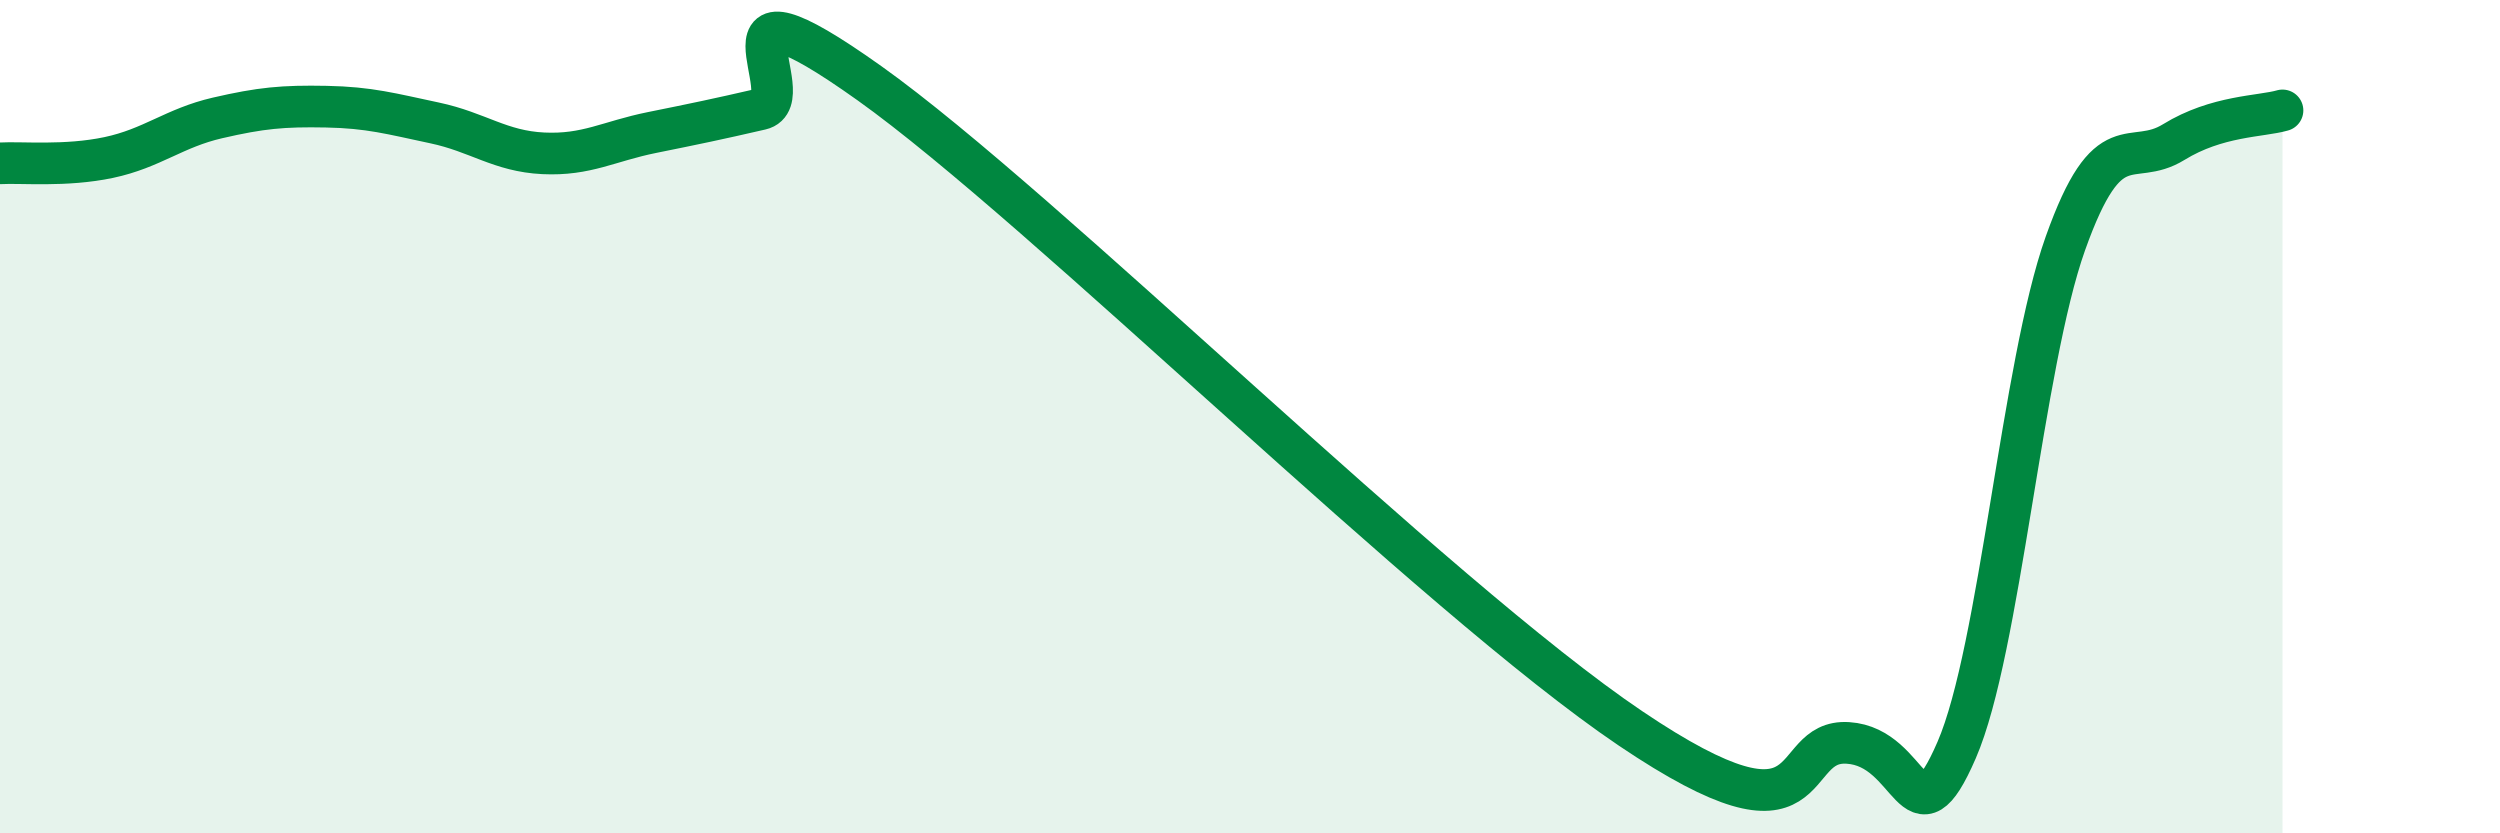 
    <svg width="60" height="20" viewBox="0 0 60 20" xmlns="http://www.w3.org/2000/svg">
      <path
        d="M 0,3.92 C 0.52,3.89 1.57,4 2.61,3.78 C 3.65,3.56 4.18,3.07 5.22,2.83 C 6.26,2.59 6.79,2.54 7.83,2.56 C 8.87,2.58 9.39,2.73 10.43,2.95 C 11.47,3.17 12,3.63 13.04,3.68 C 14.08,3.73 14.61,3.39 15.65,3.18 C 16.69,2.97 17.22,2.86 18.26,2.62 C 19.3,2.38 16.7,-0.97 20.87,2 C 25.04,4.97 34.43,14.31 39.13,17.48 C 43.83,20.65 42.78,17.73 44.35,17.83 C 45.92,17.93 45.92,20.4 46.96,18 C 48,15.6 48.53,8.76 49.57,5.84 C 50.61,2.92 51.13,4.05 52.17,3.41 C 53.21,2.77 54.26,2.8 54.78,2.65L54.78 20L0 20Z"
        fill="#008740"
        opacity="0.1"
        stroke-linecap="round"
        stroke-linejoin="round"
      />
      <path
        d="M 0,3.92 C 0.52,3.89 1.57,4 2.61,3.78 C 3.65,3.56 4.18,3.07 5.22,2.83 C 6.26,2.59 6.79,2.54 7.83,2.56 C 8.87,2.58 9.39,2.73 10.43,2.95 C 11.47,3.17 12,3.63 13.04,3.68 C 14.08,3.73 14.61,3.39 15.65,3.18 C 16.69,2.97 17.22,2.86 18.26,2.62 C 19.3,2.38 16.7,-0.97 20.87,2 C 25.04,4.97 34.43,14.31 39.13,17.48 C 43.83,20.65 42.78,17.73 44.35,17.83 C 45.92,17.93 45.92,20.4 46.96,18 C 48,15.6 48.53,8.76 49.57,5.84 C 50.61,2.92 51.13,4.05 52.17,3.41 C 53.21,2.77 54.26,2.8 54.78,2.65"
        stroke="#008740"
        stroke-width="1"
        fill="none"
        stroke-linecap="round"
        stroke-linejoin="round"
      />
    </svg>
  